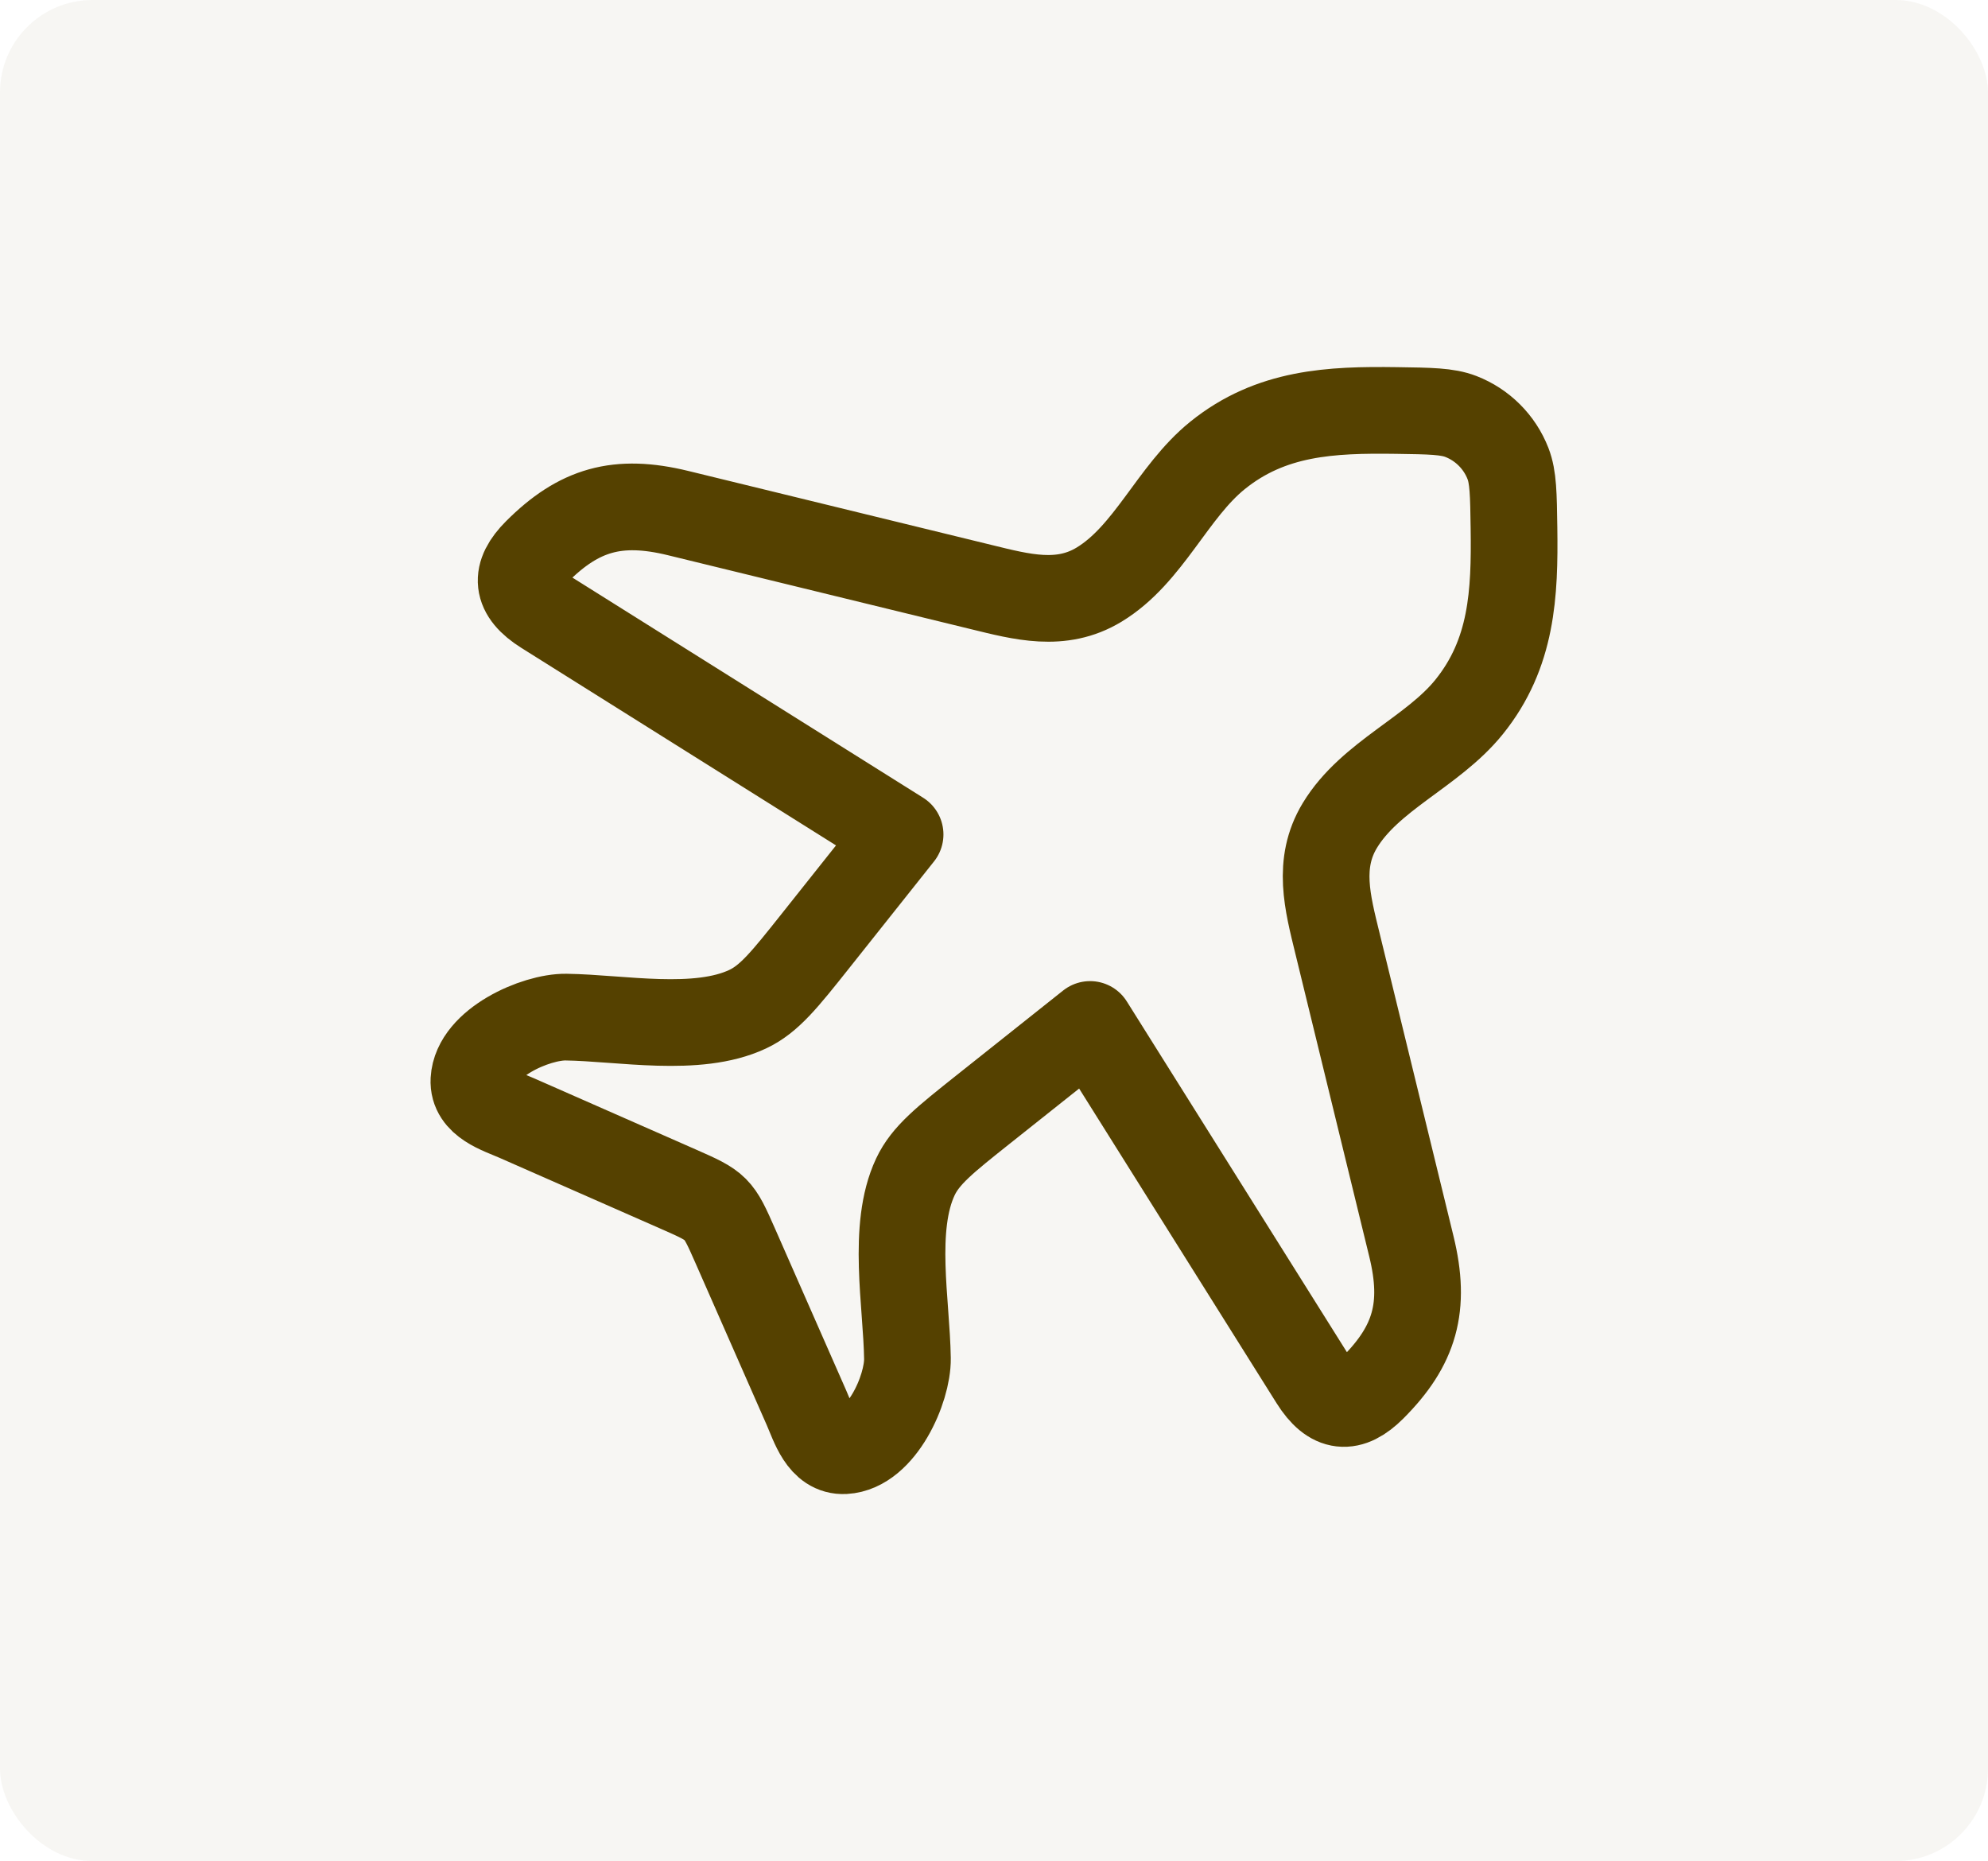 <svg width="344" height="322" viewBox="0 0 344 322" fill="none" xmlns="http://www.w3.org/2000/svg">
<rect width="344" height="322" rx="16" fill="#554100" fill-opacity="0.05"/>
<path d="M210.667 78.804C219.931 71.319 230.307 70.864 241.644 71.023C247.508 71.106 250.44 71.147 252.792 72.059C256.524 73.506 259.494 76.476 260.941 80.208C261.853 82.56 261.894 85.492 261.977 91.356C262.136 102.693 261.681 113.069 254.196 122.333C247.893 130.134 237.059 134.21 231.846 142.821C227.866 149.395 229.72 156.203 231.43 163.209L244.228 215.662C246.779 226.115 244.838 232.815 237.529 240.124C233.64 244.013 230.405 243.816 227.251 238.79L188.627 177.249L170.181 191.911C163.493 197.228 160.149 199.886 158.392 203.627C154.276 212.388 156.889 225.547 157.022 235.046C157.096 240.296 152.559 250.644 146.139 250.993C142.176 251.209 140.828 246.468 139.548 243.558L127.223 215.544C124.276 208.845 124.155 208.724 117.456 205.777L89.442 193.452C86.532 192.172 81.791 190.824 82.007 186.861C82.356 180.441 92.704 175.904 97.954 175.978C107.453 176.111 120.612 178.724 129.373 174.608C133.114 172.851 135.772 169.507 141.089 162.819L155.751 144.373L94.21 105.749C89.184 102.595 88.987 99.36 92.876 95.472C100.185 88.162 106.885 86.221 117.338 88.772L169.791 101.57C176.797 103.28 183.605 105.134 190.179 101.154C198.79 95.941 202.866 85.107 210.667 78.804Z" stroke="#554100" stroke-width="15" stroke-linecap="round" stroke-linejoin="round"/>
</svg>

